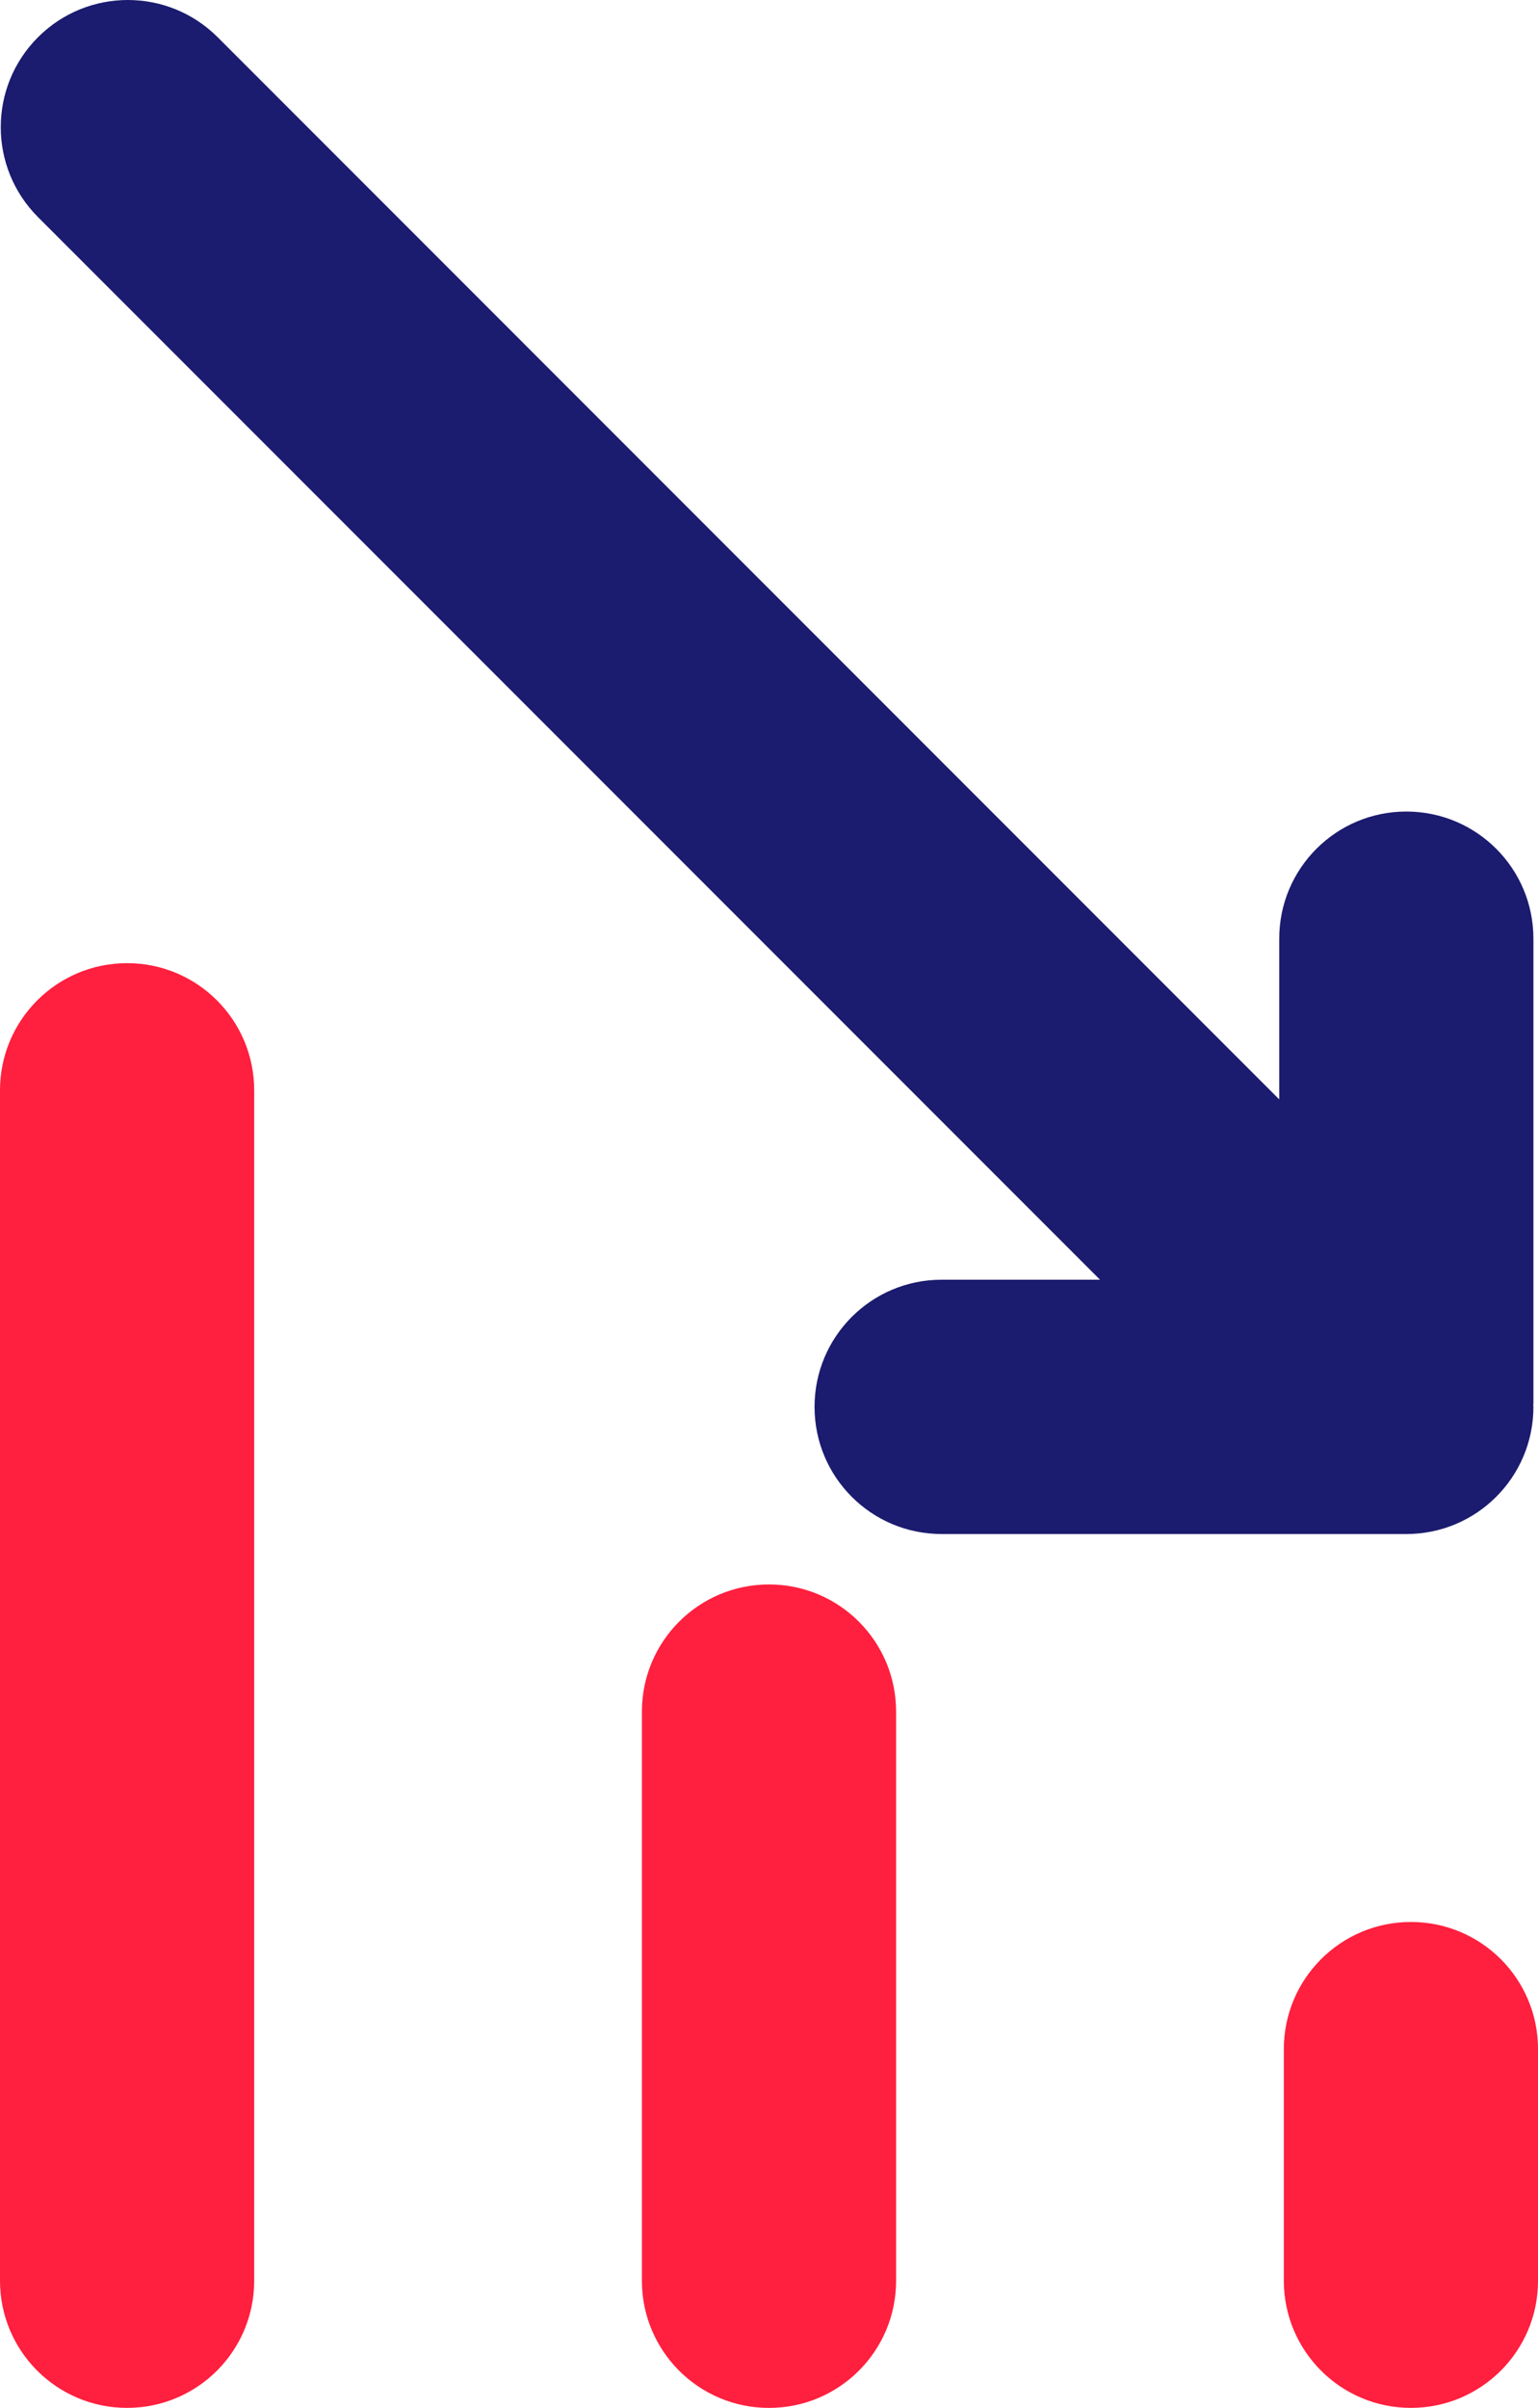 <?xml version="1.0" encoding="UTF-8"?>
<svg id="Layer_2" data-name="Layer 2" xmlns="http://www.w3.org/2000/svg" viewBox="0 0 53.052 83.012">
  <defs>
    <style>
      .cls-1 {
        fill: #1b1b6f;
      }

      .cls-1, .cls-2 {
        stroke-width: 0px;
      }

      .cls-2 {
        fill: #ff1f3e;
      }
    </style>
  </defs>
  <g id="Graph_Decreasing">
    <g>
      <path class="cls-2" d="m48.669,66.26c-2.423,0-4.384,1.961-4.384,4.384v7.984c0,2.423,1.961,4.384,4.384,4.384s4.384-1.961,4.384-4.384v-7.984c0-2.423-1.961-4.384-4.384-4.384Z"/>
      <path class="cls-1" d="m52.894,48.502c0-.02-.006-.038-.006-.058 0-.02.006-.038.006-.058v-16.024c0-2.423-1.961-4.384-4.384-4.384s-4.384,1.961-4.384,4.384v5.54L7.509,1.284C5.797-.428,3.023-.428,1.31,1.284-.402,2.997-.402,5.771,1.31,7.484l36.634,36.634h-5.463c-2.423,0-4.384,1.961-4.384,4.384s1.961,4.384,4.384,4.384h16.029c2.423,0,4.384-1.961,4.384-4.384Z"/>
      <path class="cls-2" d="m26.526,54.624c-2.423,0-4.384,1.961-4.384,4.384v19.621c0,2.423,1.961,4.384,4.384,4.384s4.384-1.961,4.384-4.384v-19.621c0-2.423-1.961-4.384-4.384-4.384Z"/>
      <path class="cls-2" d="m4.384,33.205c-2.423,0-4.384,1.961-4.384,4.384v41.039c0,2.423,1.961,4.384,4.384,4.384,2.423,0,4.384-1.961,4.384-4.384v-41.039c0-2.423-1.961-4.384-4.384-4.384Z"/>
    </g>
  </g>
</svg>